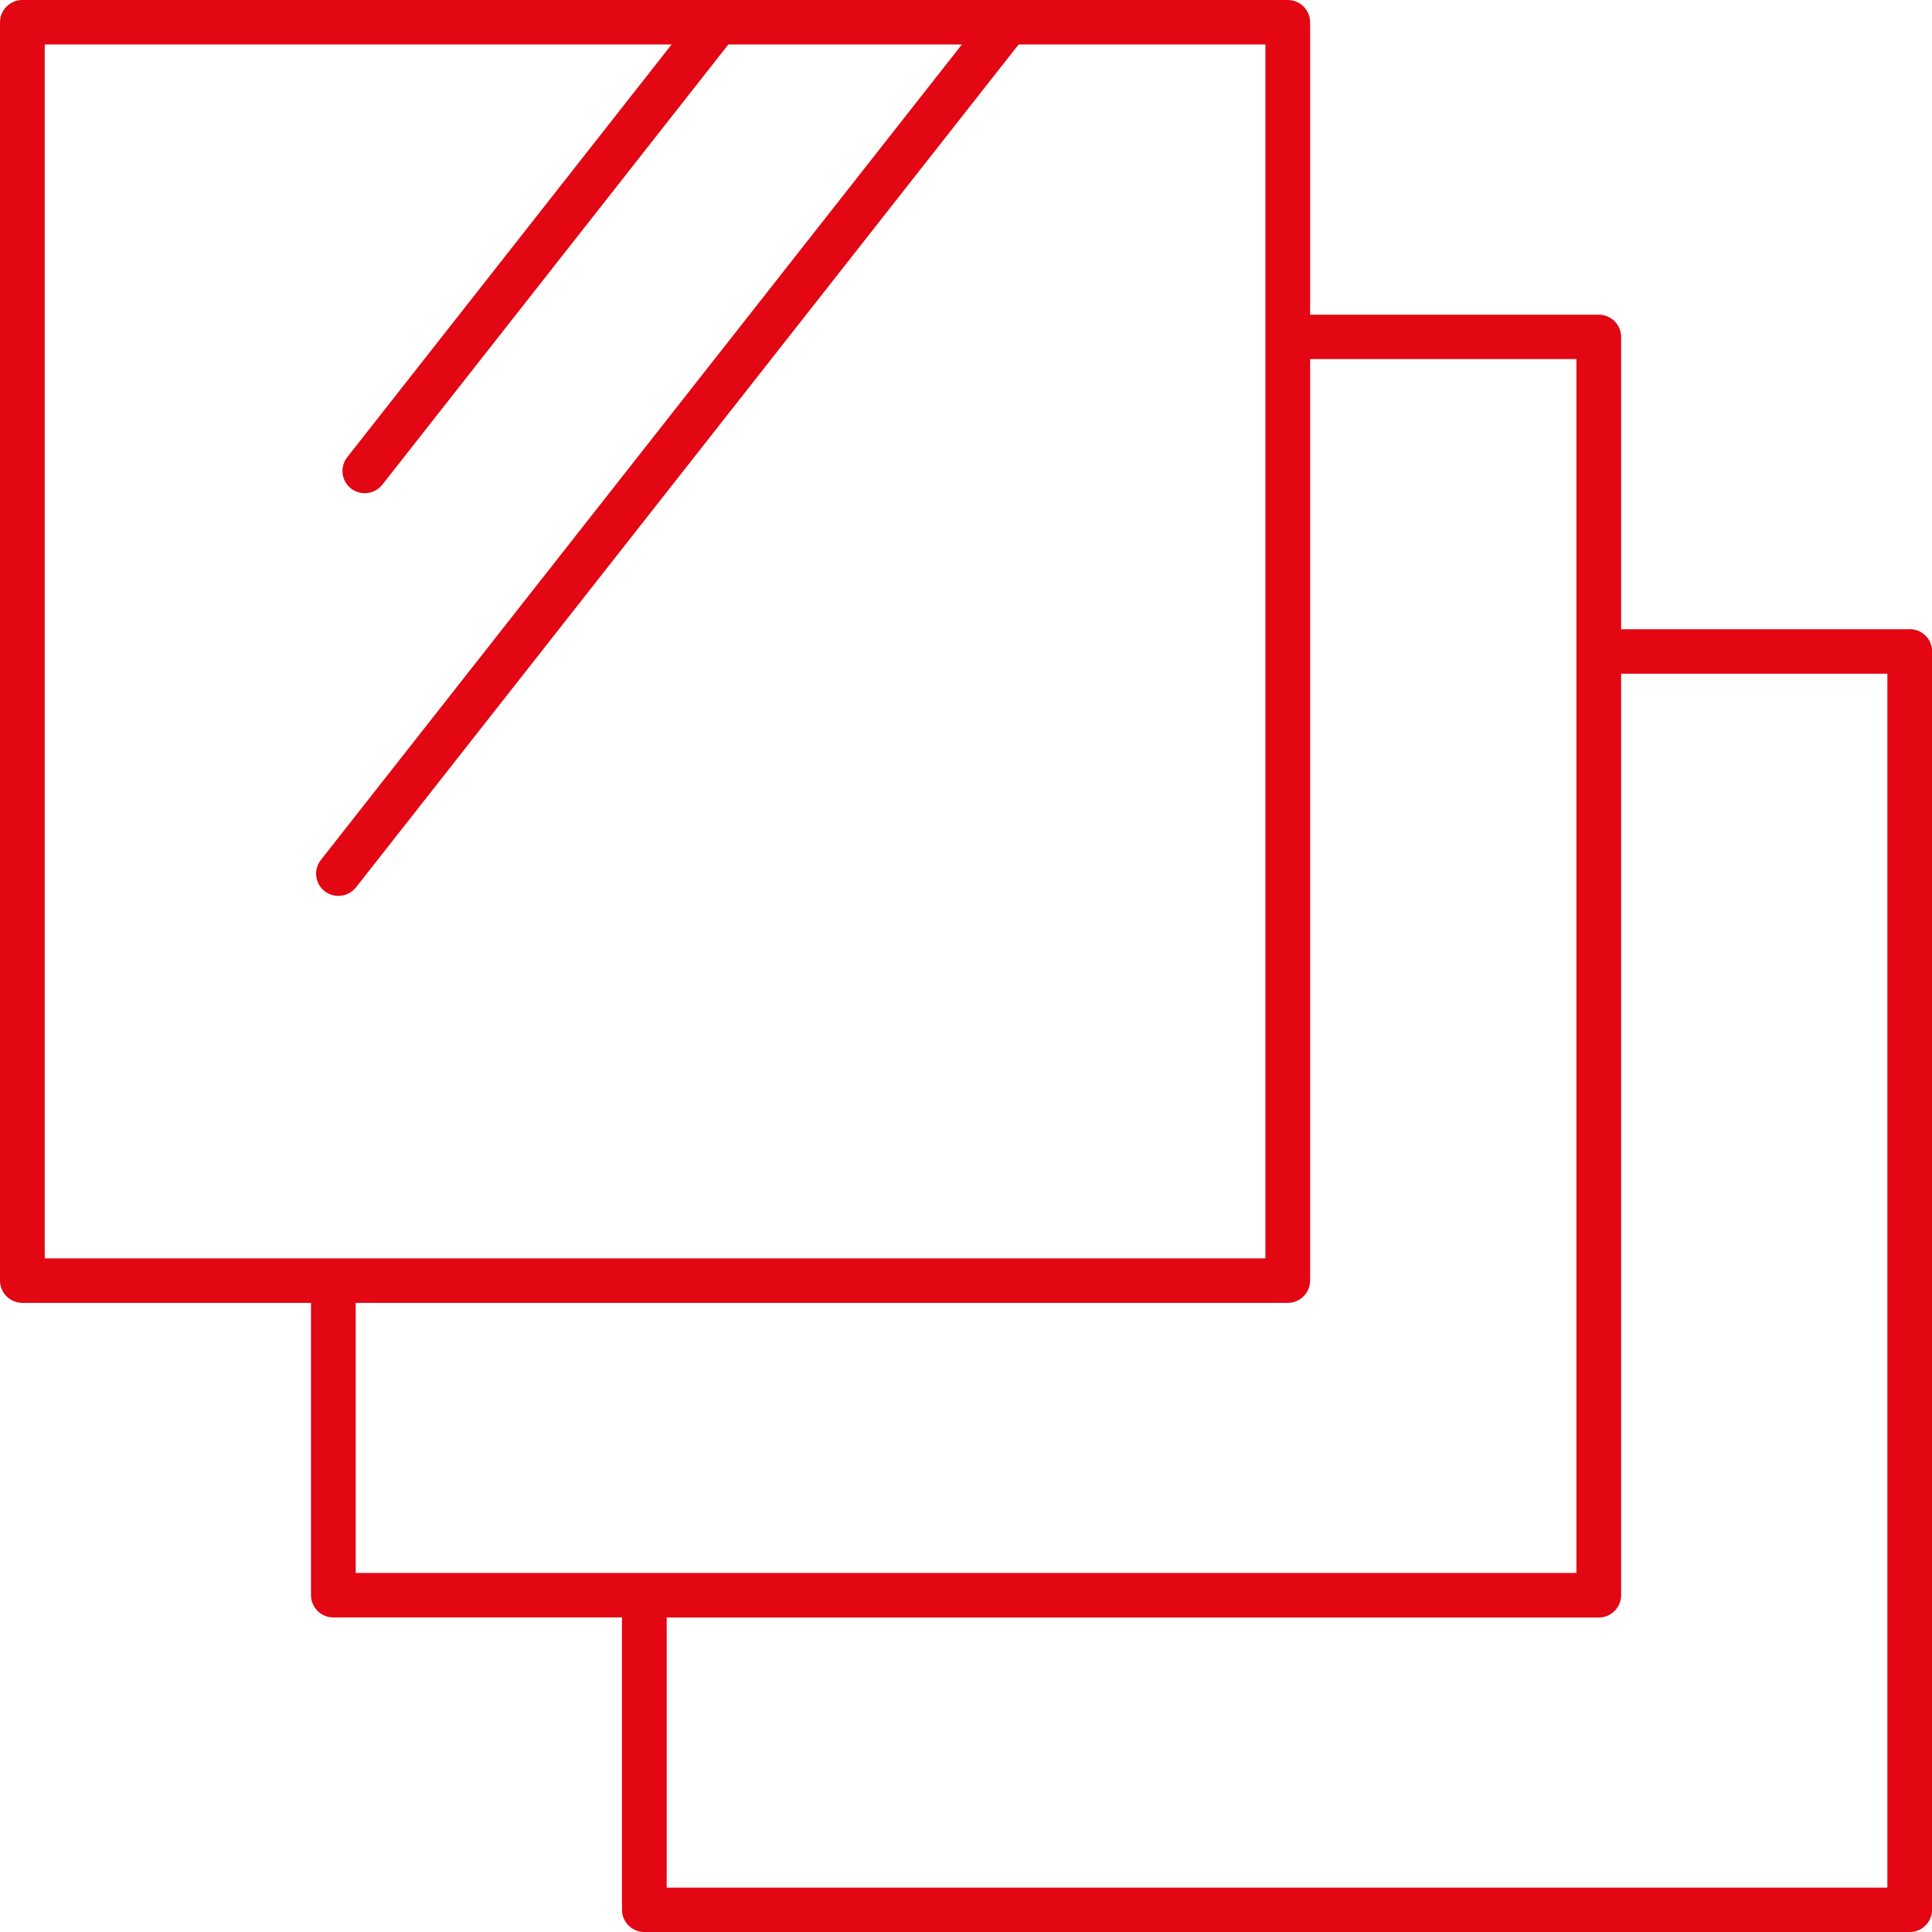 <svg xmlns="http://www.w3.org/2000/svg" width="72" height="72" viewBox="0 0 72 72" fill="none"><g id="Layer_2" clip-path="url(#clip0_123_147)"><path id="Vector" d="M71.171 23.45H60.414V12.556C60.414 12.1 60.039 11.727 59.581 11.727H48.824V0.829C48.824 0.373 48.45 0 47.991 0H0.833C0.375 0 0 0.373 0 0.829V47.725C0 48.181 0.375 48.554 0.833 48.554H11.59V59.448C11.59 59.904 11.964 60.277 12.423 60.277H23.179V71.171C23.179 71.627 23.554 72 24.013 72H71.171C71.629 72 72.004 71.627 72.004 71.171V24.275C72.004 23.819 71.629 23.446 71.171 23.446V23.45ZM1.667 1.657H25.029L12.939 17.041C12.656 17.402 12.721 17.923 13.081 18.204C13.233 18.322 13.413 18.379 13.593 18.379C13.841 18.379 14.086 18.269 14.25 18.06L27.143 1.657H35.847L11.957 32.049C11.674 32.41 11.739 32.931 12.098 33.212C12.251 33.33 12.431 33.387 12.61 33.387C12.859 33.387 13.103 33.276 13.268 33.067L37.961 1.657H47.158V46.896H1.667V1.657ZM13.256 48.554H47.991C48.45 48.554 48.824 48.181 48.824 47.725V13.38H58.748V58.62H13.256V48.554ZM70.337 70.346H24.846V60.281H59.581C60.039 60.281 60.414 59.908 60.414 59.452V25.107H70.337V70.346Z" fill="#E30613"></path></g><defs><clipPath id="clip0_123_147"><rect width="72" height="72" fill="white"></rect></clipPath></defs></svg>